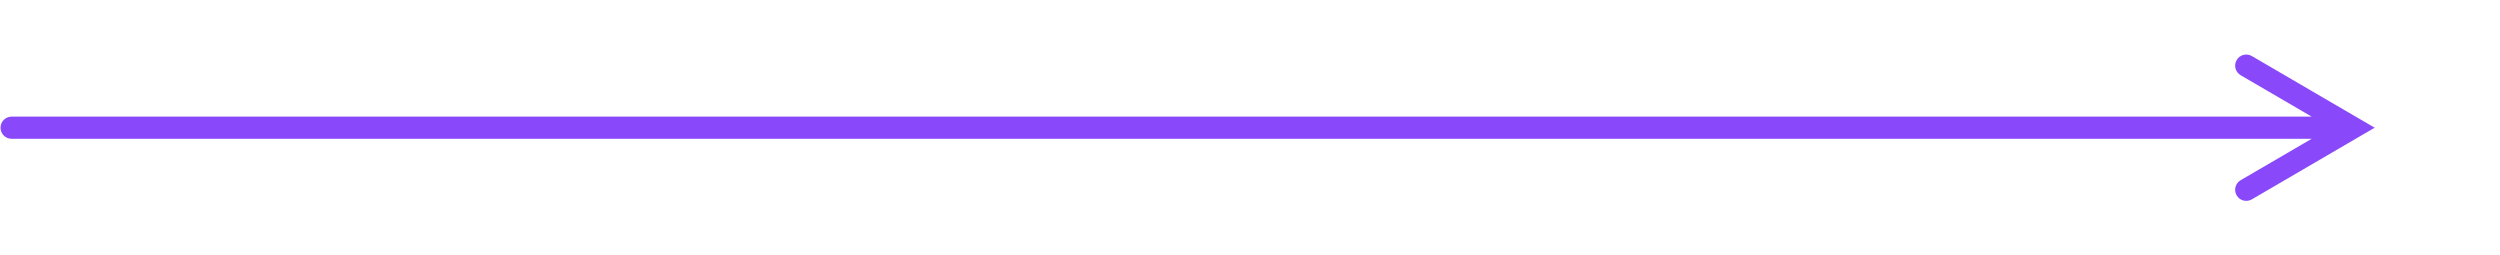 <?xml version="1.0" encoding="UTF-8"?> <svg xmlns="http://www.w3.org/2000/svg" xmlns:xlink="http://www.w3.org/1999/xlink" width="646" height="66" overflow="hidden"><defs><clipPath id="clip0"><rect x="364" y="533" width="646" height="66"></rect></clipPath></defs><g clip-path="url(#clip0)" transform="translate(-364 -533)"><path d="M5.668-2.865 610.599-2.864C612.181-2.864 613.464-1.582 613.464 0 613.464 1.582 612.181 2.865 610.599 2.865L5.668 2.865C4.086 2.865 2.804 1.582 2.804 1.65709e-06 2.804-1.582 4.086-2.865 5.668-2.865ZM31.729 18.516-0.013-1.78389e-07 31.729-18.516C33.095-19.313 34.849-18.852 35.646-17.485 36.443-16.119 35.982-14.364 34.615-13.567L7.115 2.474 7.115-2.474 34.615 13.567C35.982 14.364 36.443 16.119 35.646 17.485 34.849 18.852 33.095 19.313 31.729 18.516Z" fill="#8948F9" transform="matrix(-1 0 0 1 977.599 566)"></path></g></svg> 
